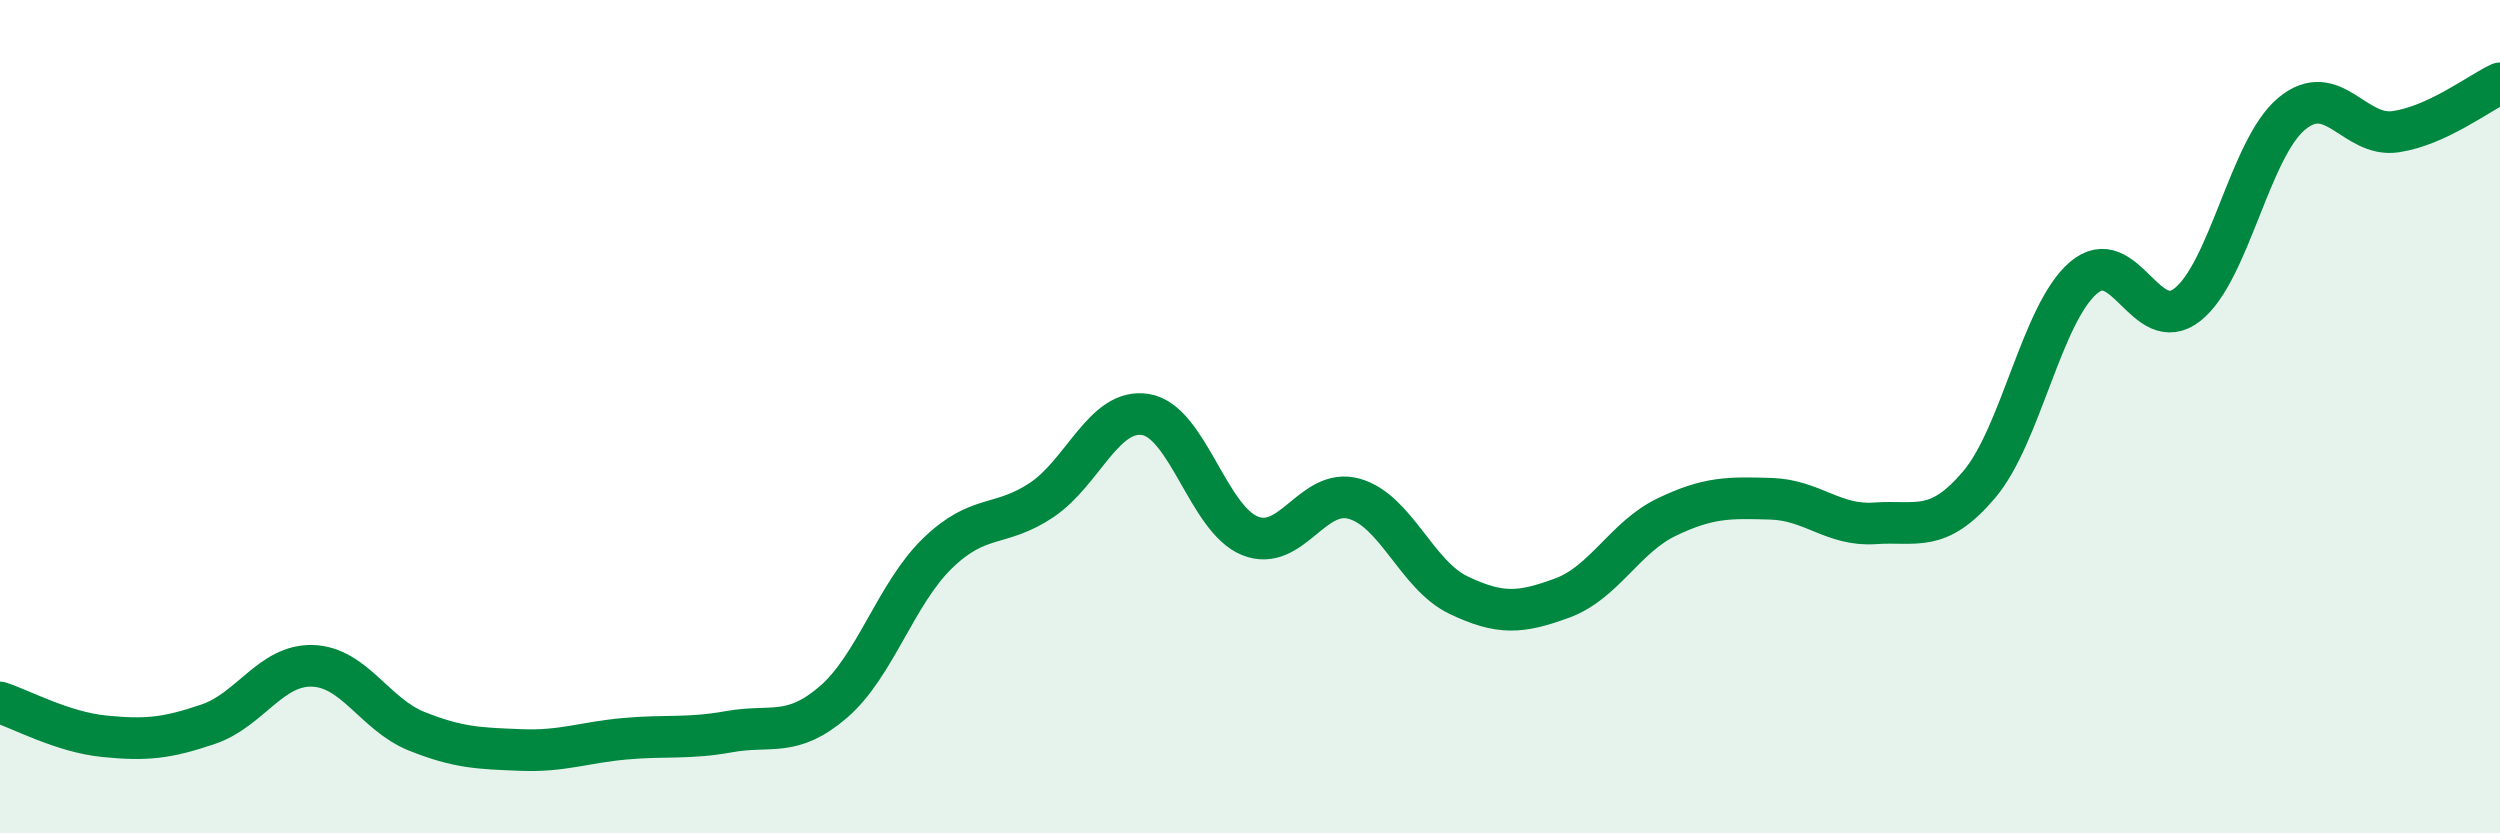 
    <svg width="60" height="20" viewBox="0 0 60 20" xmlns="http://www.w3.org/2000/svg">
      <path
        d="M 0,16.86 C 0.5,17.02 1.5,17.57 2.5,17.67 C 3.5,17.77 4,17.72 5,17.38 C 6,17.04 6.5,15.95 7.5,15.98 C 8.5,16.01 9,17.15 10,17.55 C 11,17.95 11.5,17.96 12.5,18 C 13.5,18.04 14,17.82 15,17.73 C 16,17.64 16.5,17.74 17.5,17.56 C 18.5,17.38 19,17.71 20,16.85 C 21,15.99 21.5,14.25 22.5,13.28 C 23.5,12.31 24,12.67 25,12 C 26,11.33 26.5,9.78 27.5,9.95 C 28.5,10.12 29,12.46 30,12.86 C 31,13.26 31.5,11.69 32.5,11.97 C 33.5,12.25 34,13.8 35,14.28 C 36,14.76 36.5,14.72 37.5,14.35 C 38.5,13.98 39,12.89 40,12.41 C 41,11.93 41.5,11.94 42.5,11.97 C 43.5,12 44,12.63 45,12.56 C 46,12.49 46.5,12.81 47.5,11.63 C 48.5,10.45 49,7.53 50,6.67 C 51,5.81 51.5,8.1 52.5,7.31 C 53.5,6.52 54,3.56 55,2.73 C 56,1.9 56.5,3.31 57.5,3.16 C 58.5,3.01 59.5,2.23 60,2L60 20L0 20Z"
        fill="#008740"
        opacity="0.1"
        stroke-linecap="round"
        stroke-linejoin="round"
      />
      <path
        d="M 0,16.86 C 0.5,17.02 1.5,17.57 2.5,17.67 C 3.5,17.77 4,17.72 5,17.38 C 6,17.04 6.5,15.95 7.5,15.98 C 8.5,16.01 9,17.15 10,17.55 C 11,17.95 11.5,17.96 12.5,18 C 13.5,18.04 14,17.82 15,17.73 C 16,17.64 16.5,17.74 17.5,17.56 C 18.5,17.38 19,17.71 20,16.85 C 21,15.99 21.5,14.25 22.5,13.28 C 23.5,12.31 24,12.67 25,12 C 26,11.33 26.5,9.78 27.5,9.95 C 28.5,10.12 29,12.46 30,12.86 C 31,13.26 31.5,11.69 32.5,11.97 C 33.5,12.25 34,13.8 35,14.28 C 36,14.76 36.5,14.72 37.5,14.35 C 38.5,13.98 39,12.89 40,12.41 C 41,11.93 41.5,11.94 42.5,11.97 C 43.5,12 44,12.63 45,12.56 C 46,12.49 46.5,12.81 47.5,11.63 C 48.5,10.45 49,7.53 50,6.67 C 51,5.81 51.5,8.1 52.5,7.31 C 53.5,6.52 54,3.56 55,2.73 C 56,1.9 56.5,3.31 57.5,3.16 C 58.5,3.01 59.5,2.23 60,2"
        stroke="#008740"
        stroke-width="1"
        fill="none"
        stroke-linecap="round"
        stroke-linejoin="round"
      />
    </svg>
  